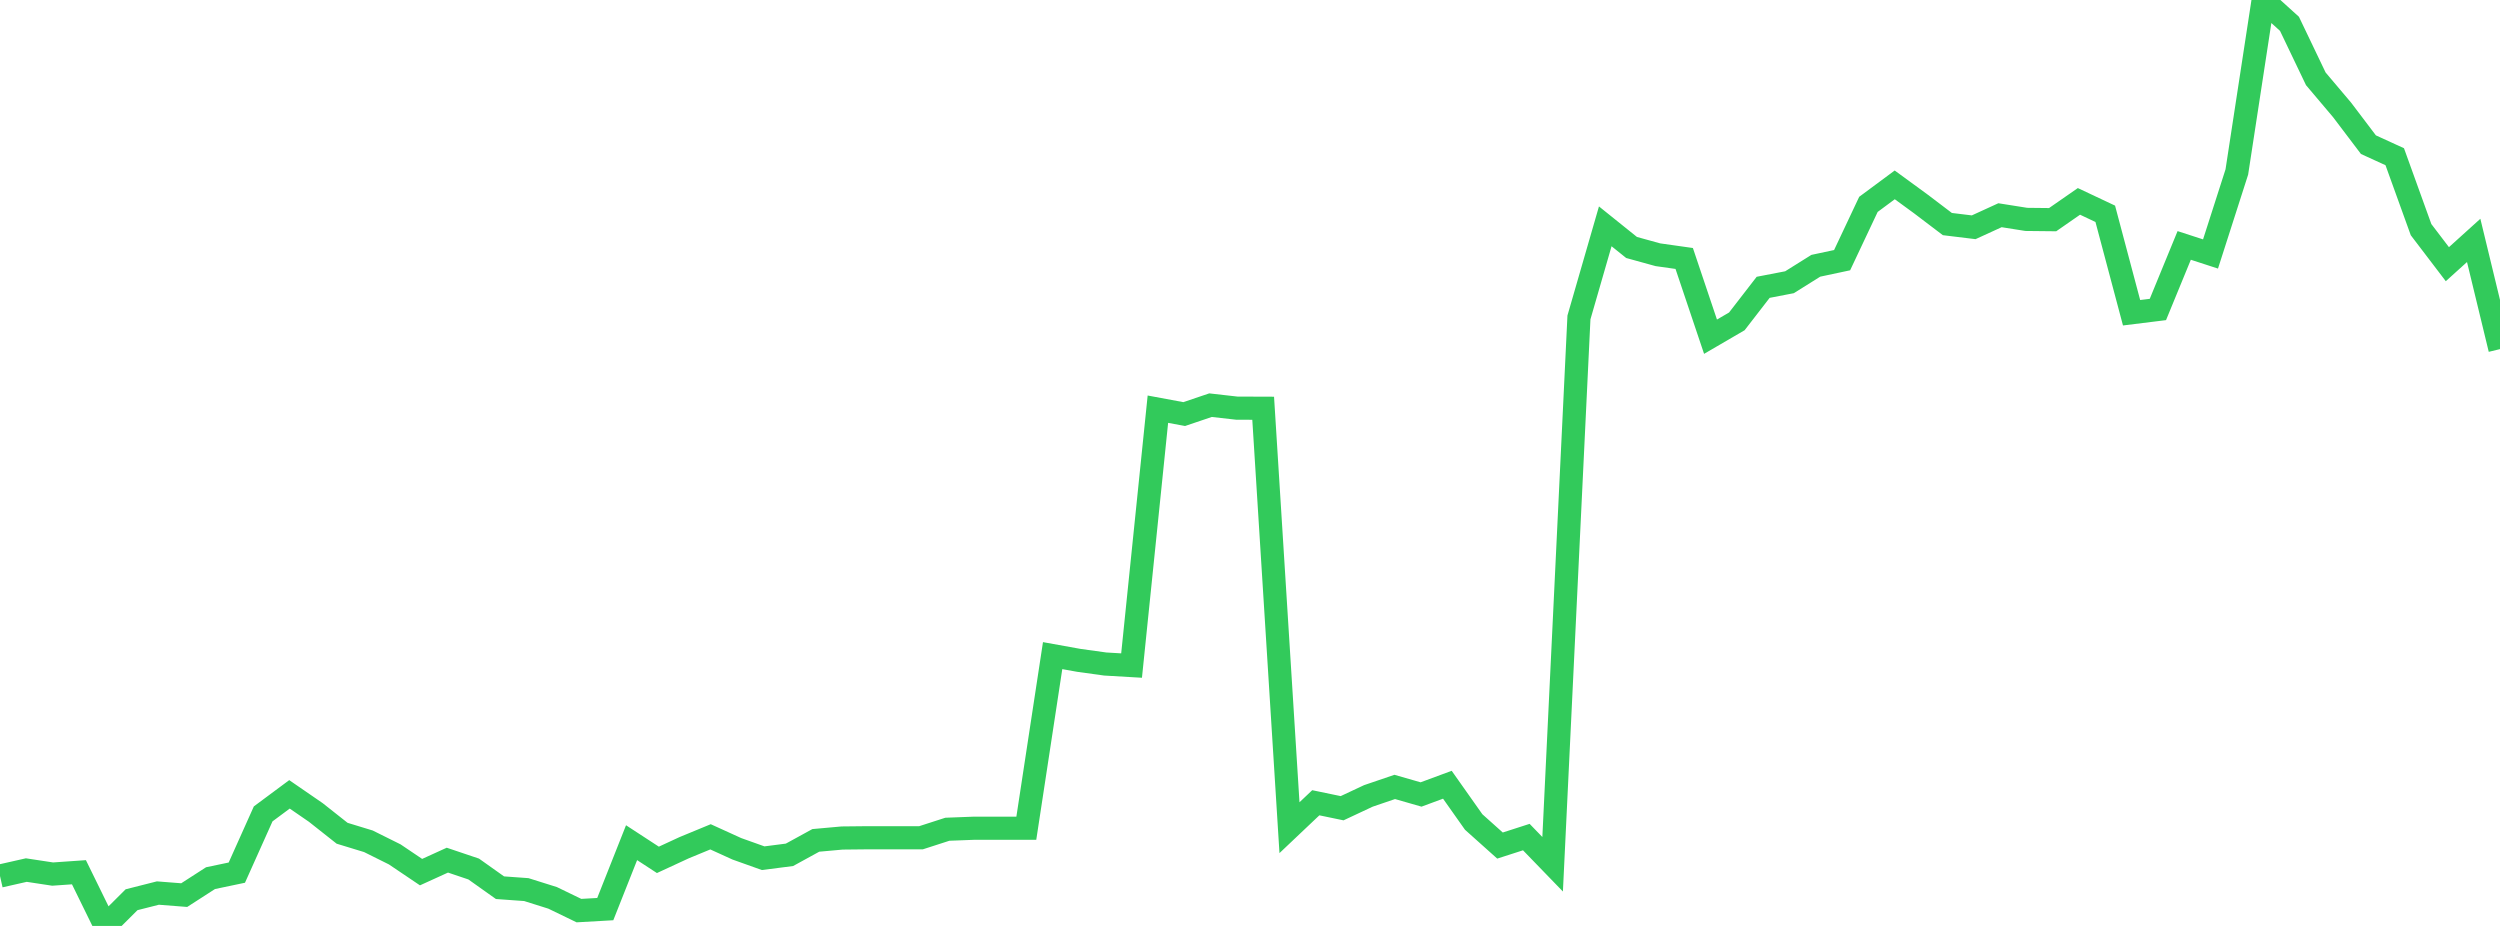 <?xml version="1.0" standalone="no"?>
<!DOCTYPE svg PUBLIC "-//W3C//DTD SVG 1.1//EN" "http://www.w3.org/Graphics/SVG/1.1/DTD/svg11.dtd">

<svg width="135" height="50" viewBox="0 0 135 50" preserveAspectRatio="none" 
  xmlns="http://www.w3.org/2000/svg"
  xmlns:xlink="http://www.w3.org/1999/xlink">


<polyline points="0.0, 47.306 1.421, 46.984 2.842, 47.2 4.263, 47.101 5.684, 50.0 7.105, 48.585 8.526, 48.225 9.947, 48.336 11.368, 47.42 12.789, 47.122 14.211, 43.95 15.632, 42.895 17.053, 43.873 18.474, 44.996 19.895, 45.43 21.316, 46.137 22.737, 47.095 24.158, 46.448 25.579, 46.927 27.0, 47.936 28.421, 48.038 29.842, 48.485 31.263, 49.173 32.684, 49.092 34.105, 45.505 35.526, 46.432 36.947, 45.775 38.368, 45.188 39.789, 45.835 41.211, 46.343 42.632, 46.16 44.053, 45.381 45.474, 45.253 46.895, 45.238 48.316, 45.238 49.737, 45.238 51.158, 44.779 52.579, 44.725 54.0, 44.725 55.421, 44.725 56.842, 35.404 58.263, 35.66 59.684, 35.857 61.105, 35.94 62.526, 22.096 63.947, 22.36 65.368, 21.879 66.789, 22.04 68.211, 22.045 69.632, 44.695 71.053, 43.349 72.474, 43.644 73.895, 42.978 75.316, 42.494 76.737, 42.902 78.158, 42.376 79.579, 44.388 81.0, 45.66 82.421, 45.202 83.842, 46.67 85.263, 17.141 86.684, 12.222 88.105, 13.364 89.526, 13.756 90.947, 13.957 92.368, 18.182 93.789, 17.354 95.211, 15.515 96.632, 15.241 98.053, 14.352 99.474, 14.049 100.895, 11.036 102.316, 9.983 103.737, 11.021 105.158, 12.1 106.579, 12.273 108.0, 11.622 109.421, 11.847 110.842, 11.862 112.263, 10.875 113.684, 11.545 115.105, 16.888 116.526, 16.712 117.947, 13.253 119.368, 13.715 120.789, 9.287 122.211, 0.0 123.632, 1.287 125.053, 4.255 126.474, 5.936 127.895, 7.812 129.316, 8.463 130.737, 12.4 132.158, 14.266 133.579, 12.982 135.0, 18.852" fill="none" stroke="#32ca5b" stroke-width="1.25"/>

</svg>